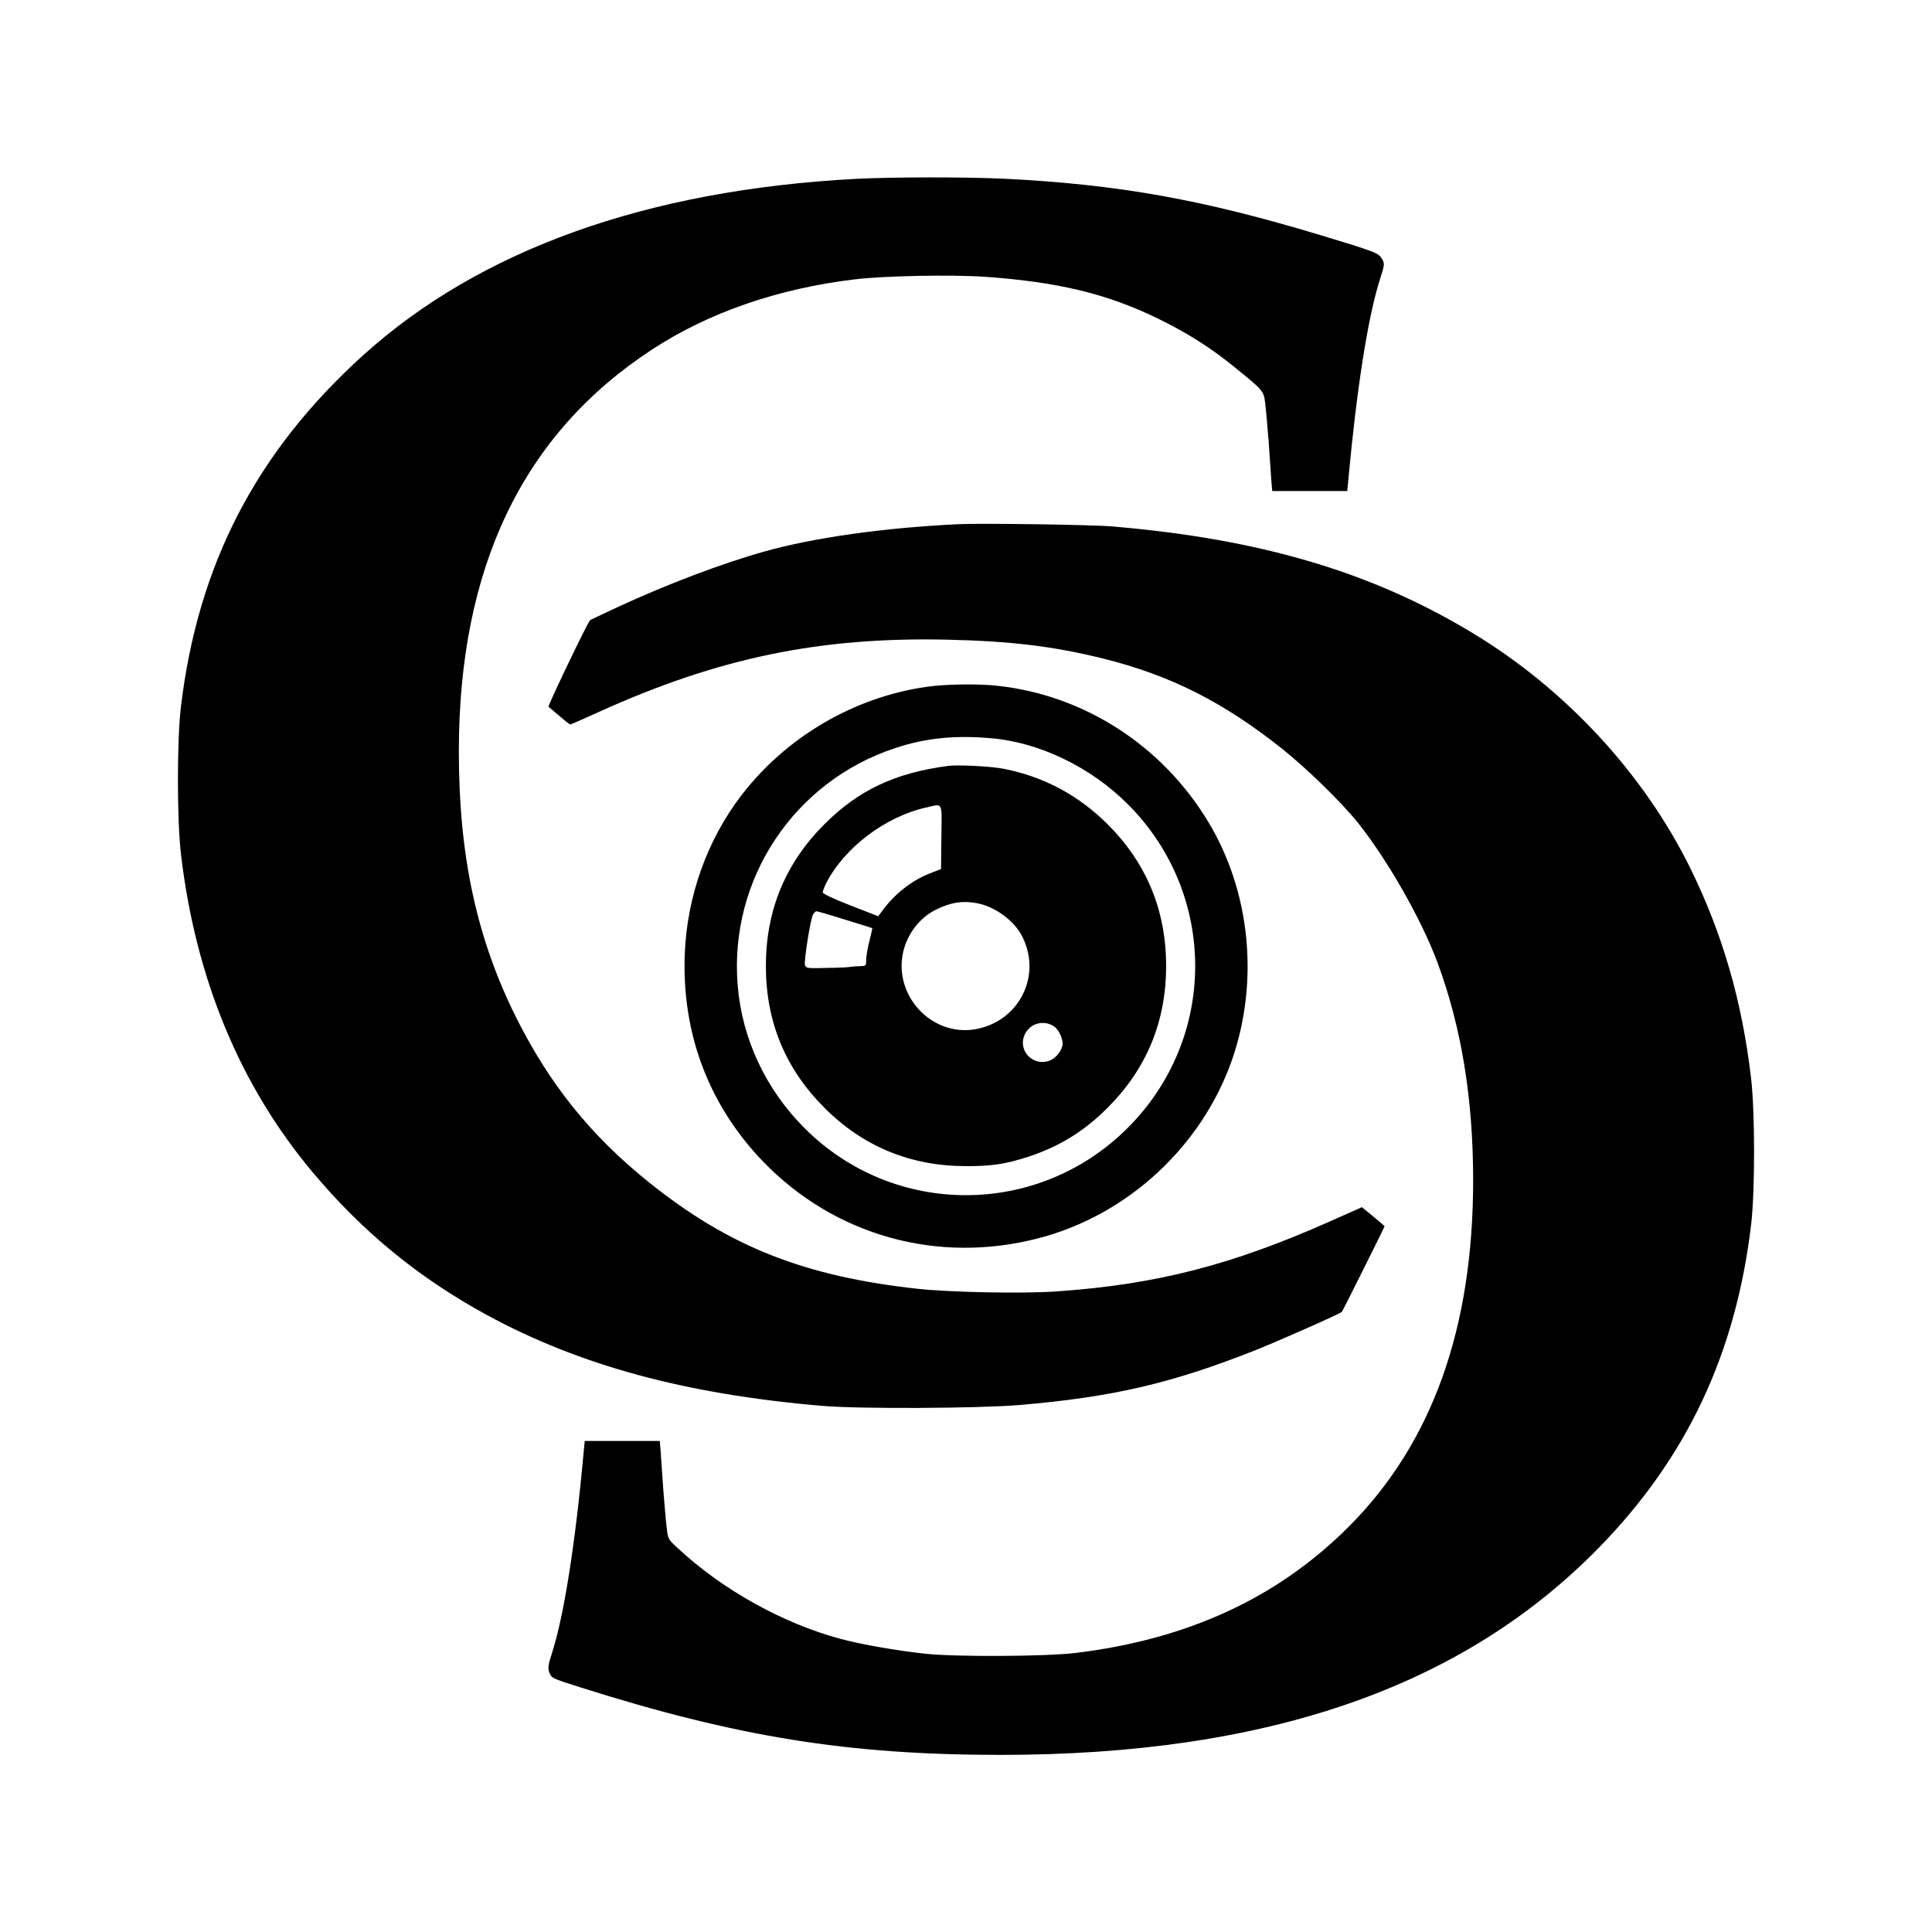 <?xml version="1.0" standalone="no"?>
<!DOCTYPE svg PUBLIC "-//W3C//DTD SVG 20010904//EN"
 "http://www.w3.org/TR/2001/REC-SVG-20010904/DTD/svg10.dtd">
<svg version="1.0" xmlns="http://www.w3.org/2000/svg"
 width="1200pt" height="1200pt" viewBox="0 0 1200 1200"
 preserveAspectRatio="xMidYMid meet">
<g transform="translate(0,1200) scale(0.1,-0.1)"
fill="#000000" stroke="none">
<path d="M5315 10889 c-1299 -69 -2334 -440 -3060 -1096 -665 -602 -1027
-1301 -1132 -2189 -24 -209 -24 -699 1 -909 90 -770 366 -1437 817 -1975 311
-371 657 -655 1080 -886 579 -315 1234 -493 2084 -566 230 -20 968 -16 1225 5
580 49 949 135 1471 342 152 61 523 225 534 237 4 4 265 527 265 531 0 2 -32
29 -70 61 l-71 58 -202 -90 c-609 -270 -1075 -390 -1692 -433 -210 -15 -662
-6 -865 16 -704 77 -1172 262 -1670 662 -358 287 -616 607 -824 1023 -245 491
-356 1004 -356 1651 0 1145 397 1973 1200 2498 351 230 783 379 1260 436 186
22 595 30 805 16 457 -32 763 -106 1080 -261 181 -89 324 -179 470 -298 186
-151 184 -148 194 -233 5 -41 14 -146 21 -234 6 -88 13 -193 16 -232 l6 -73
233 0 233 0 7 73 c52 564 122 1013 197 1245 29 92 29 93 11 125 -21 36 -40 43
-383 147 -736 222 -1257 315 -1965 350 -241 11 -686 11 -920 -1z"/>
<path d="M5950 8744 c-460 -22 -893 -83 -1200 -169 -259 -72 -608 -204 -914
-346 -92 -43 -169 -79 -171 -81 -18 -20 -264 -532 -258 -538 4 -3 35 -30 69
-58 33 -29 63 -52 66 -52 3 0 84 35 180 79 738 334 1366 465 2158 448 394 -9
659 -40 970 -117 420 -104 752 -272 1120 -566 154 -124 364 -329 464 -454 183
-229 395 -601 494 -867 149 -402 222 -846 222 -1354 0 -922 -256 -1634 -773
-2152 -441 -441 -998 -699 -1697 -784 -183 -22 -738 -25 -930 -5 -176 19 -396
57 -527 92 -359 96 -737 306 -1013 564 -60 55 -61 56 -69 128 -5 40 -14 145
-21 233 -6 88 -13 193 -16 233 l-6 72 -233 0 -233 0 -7 -72 c-51 -563 -122
-1014 -196 -1244 -25 -78 -27 -94 -17 -122 14 -35 14 -36 188 -91 974 -309
1668 -421 2615 -421 1657 0 2868 420 3715 1286 547 559 852 1207 947 2011 24
208 24 698 -1 908 -56 477 -176 892 -376 1300 -288 586 -773 1112 -1350 1461
-626 380 -1320 586 -2240 664 -124 11 -816 21 -960 14z"/>
<path d="M5755 7734 c-450 -64 -872 -311 -1150 -674 -214 -279 -339 -631 -352
-990 -18 -491 150 -934 485 -1283 446 -462 1085 -641 1712 -478 553 143 1017
572 1204 1113 167 486 112 1039 -148 1471 -284 473 -767 787 -1306 847 -120
14 -328 11 -445 -6z m398 -319 c302 -25 621 -179 852 -410 558 -558 558 -1452
0 -2010 -557 -558 -1455 -558 -2010 0 -239 240 -386 553 -413 884 -55 659 350
1269 980 1475 187 62 367 80 591 61z"/>
<path d="M5890 7243 c-333 -44 -558 -151 -770 -363 -242 -242 -363 -535 -363
-880 0 -346 121 -638 363 -880 240 -241 534 -362 875 -363 162 -1 250 12 391
58 193 63 349 159 494 305 242 242 363 535 363 880 0 345 -121 638 -363 880
-180 180 -397 296 -646 345 -74 15 -287 26 -344 18z m-43 -442 l-2 -199 -70
-27 c-115 -45 -223 -131 -300 -239 l-20 -27 -172 67 c-106 41 -173 73 -173 81
0 8 10 33 21 56 113 222 369 416 624 472 104 23 95 42 92 -184z m222 -411
c112 -21 233 -110 281 -208 123 -245 -22 -528 -293 -575 -271 -46 -509 210
-447 481 26 113 104 213 203 262 94 46 166 57 256 40z m-820 -102 c91 -28 167
-52 169 -53 1 -1 -7 -37 -18 -80 -11 -43 -20 -95 -20 -117 0 -37 -1 -38 -37
-39 -21 0 -47 -2 -58 -4 -11 -3 -78 -6 -149 -7 -121 -3 -129 -2 -136 17 -8 21
32 275 49 313 6 12 16 22 22 22 6 0 86 -23 178 -52z m1298 -663 c27 -18 53
-71 53 -107 0 -37 -38 -88 -77 -104 -105 -44 -206 62 -157 163 34 68 116 90
181 48z"/>
</g>
</svg>

